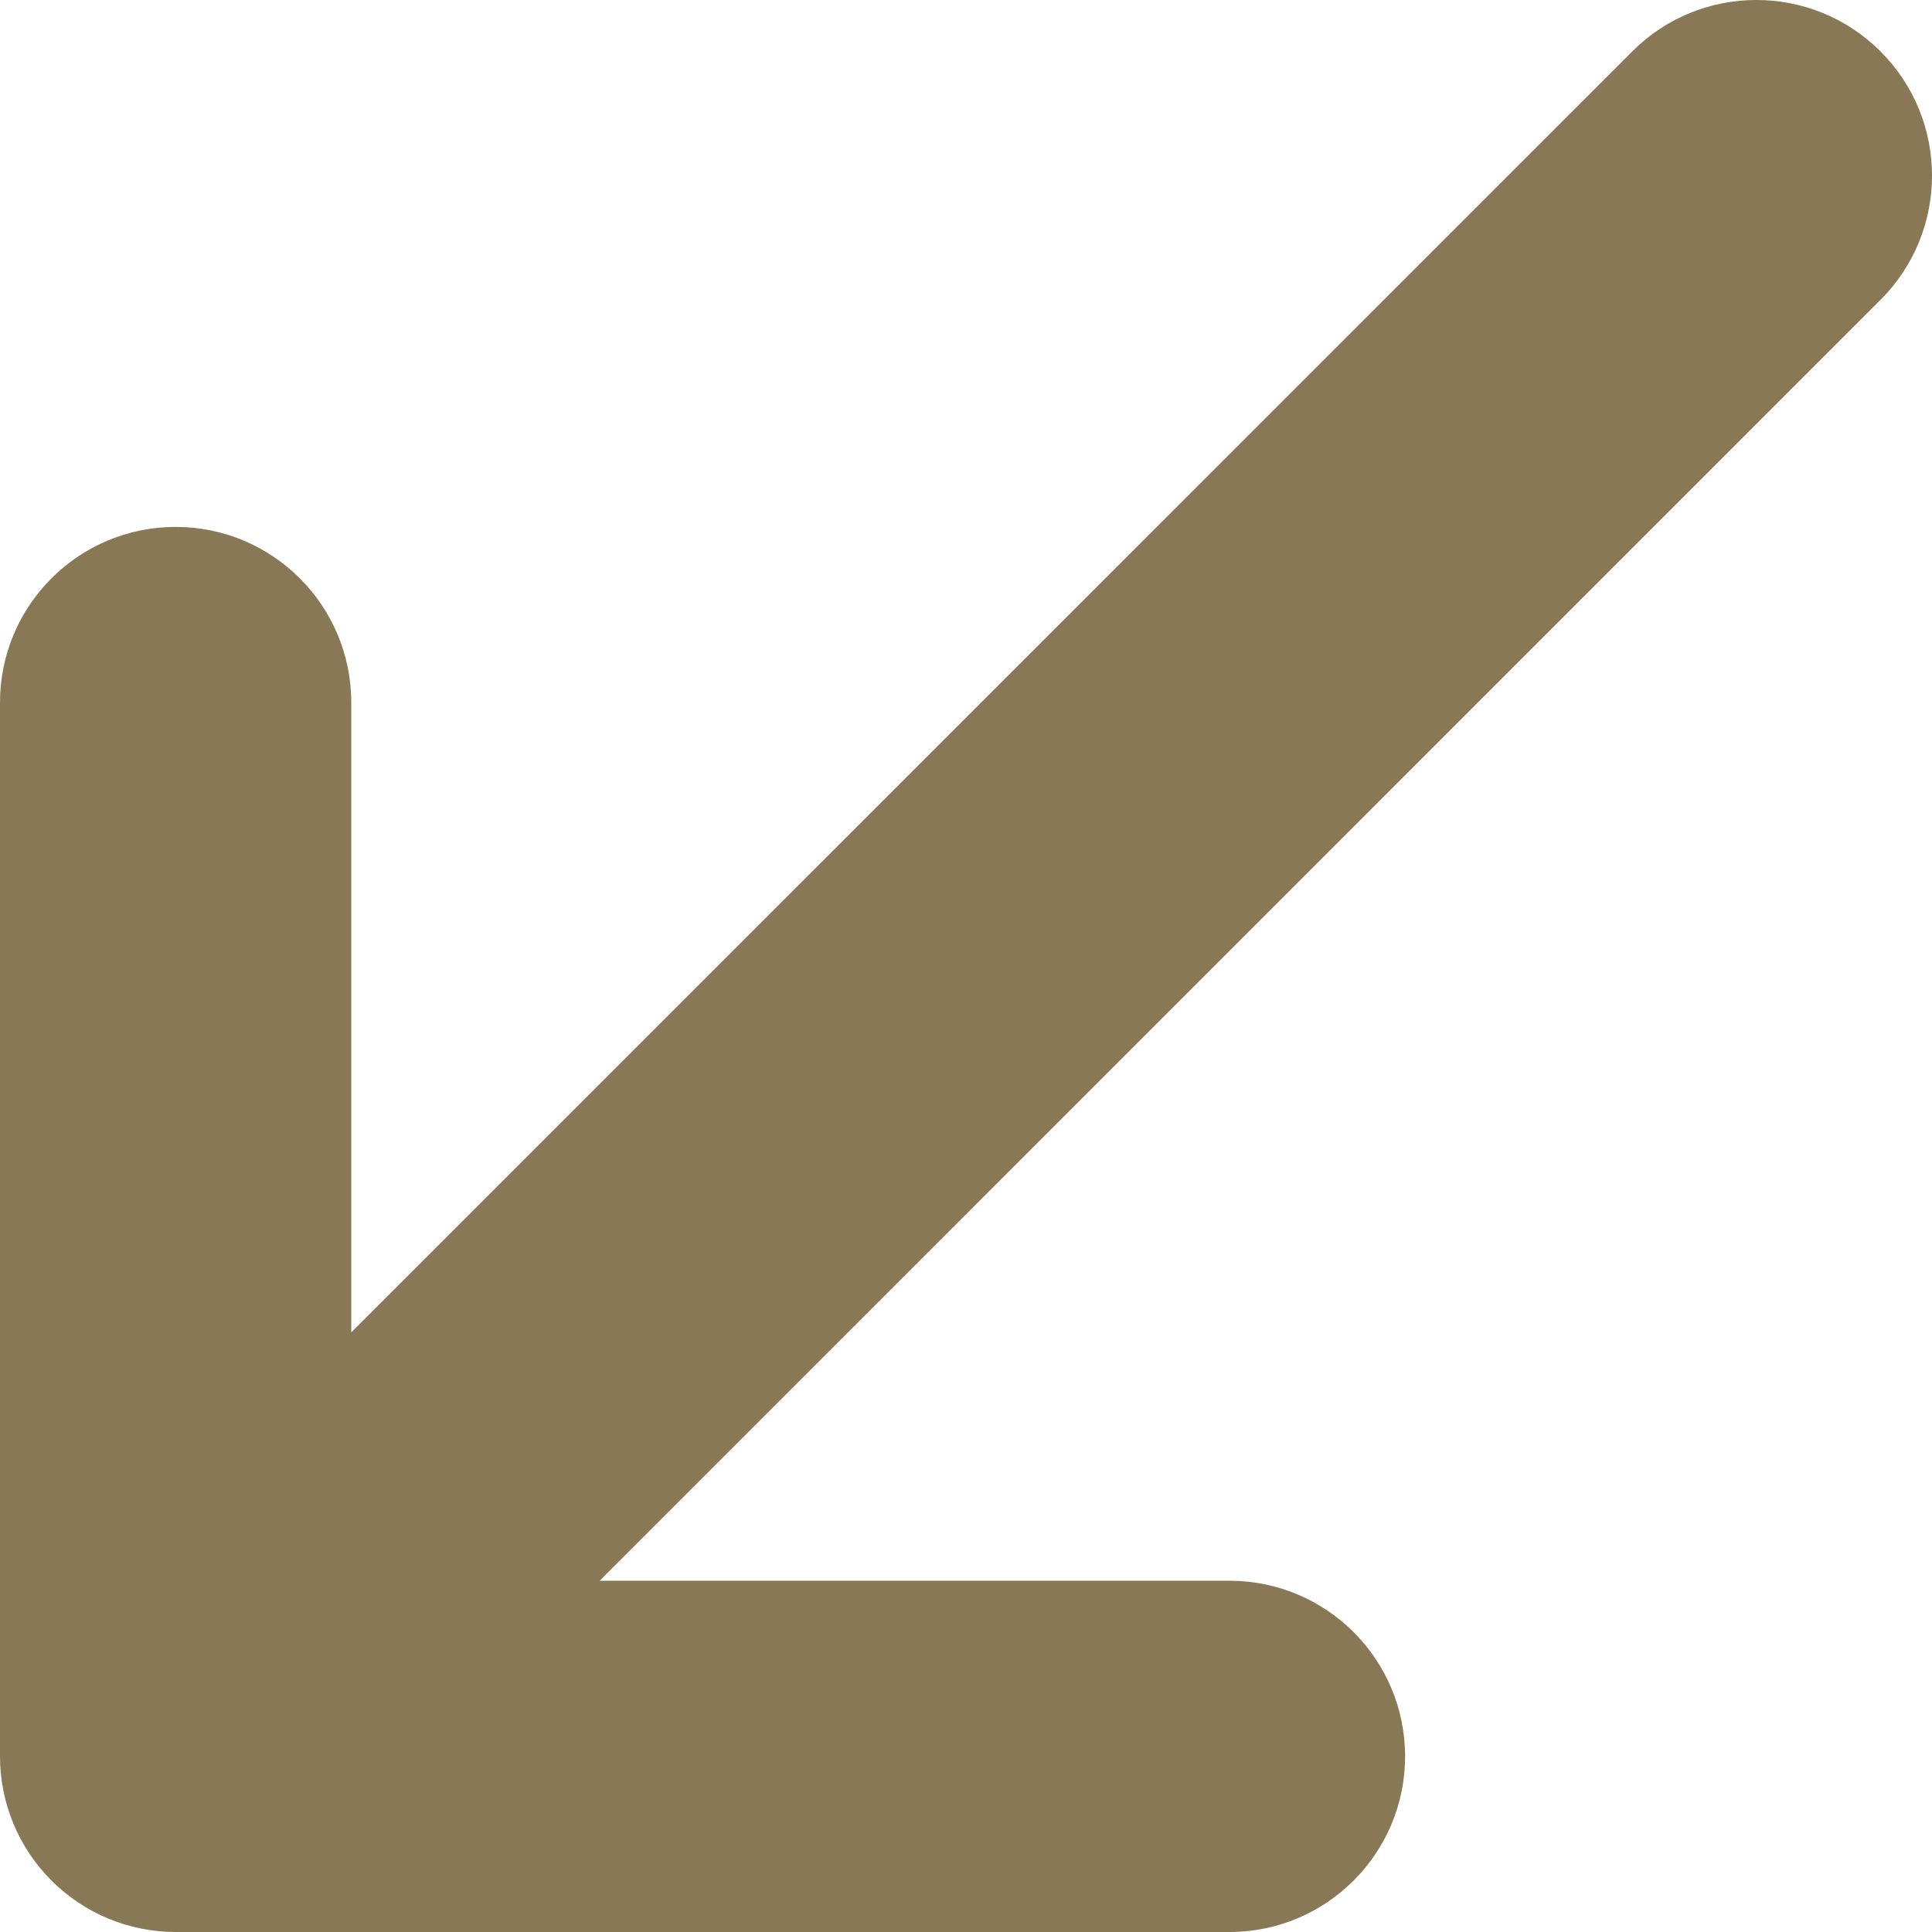 <?xml version="1.0" encoding="UTF-8"?> <svg xmlns="http://www.w3.org/2000/svg" width="44" height="44" viewBox="0 0 44 44" fill="none"> <path fill-rule="evenodd" clip-rule="evenodd" d="M42.828 1.172C44.391 2.734 44.391 5.266 42.828 6.828L13.657 36H28C30.209 36 32 37.791 32 40C32 42.209 30.209 44 28 44L4 44C2.939 44 1.922 43.579 1.172 42.828C0.421 42.078 0 41.061 0 40V16C0 13.791 1.791 12 4 12C6.209 12 8 13.791 8 16V30.343L37.172 1.172C38.734 -0.391 41.266 -0.391 42.828 1.172Z" fill="#897856"></path> </svg> 